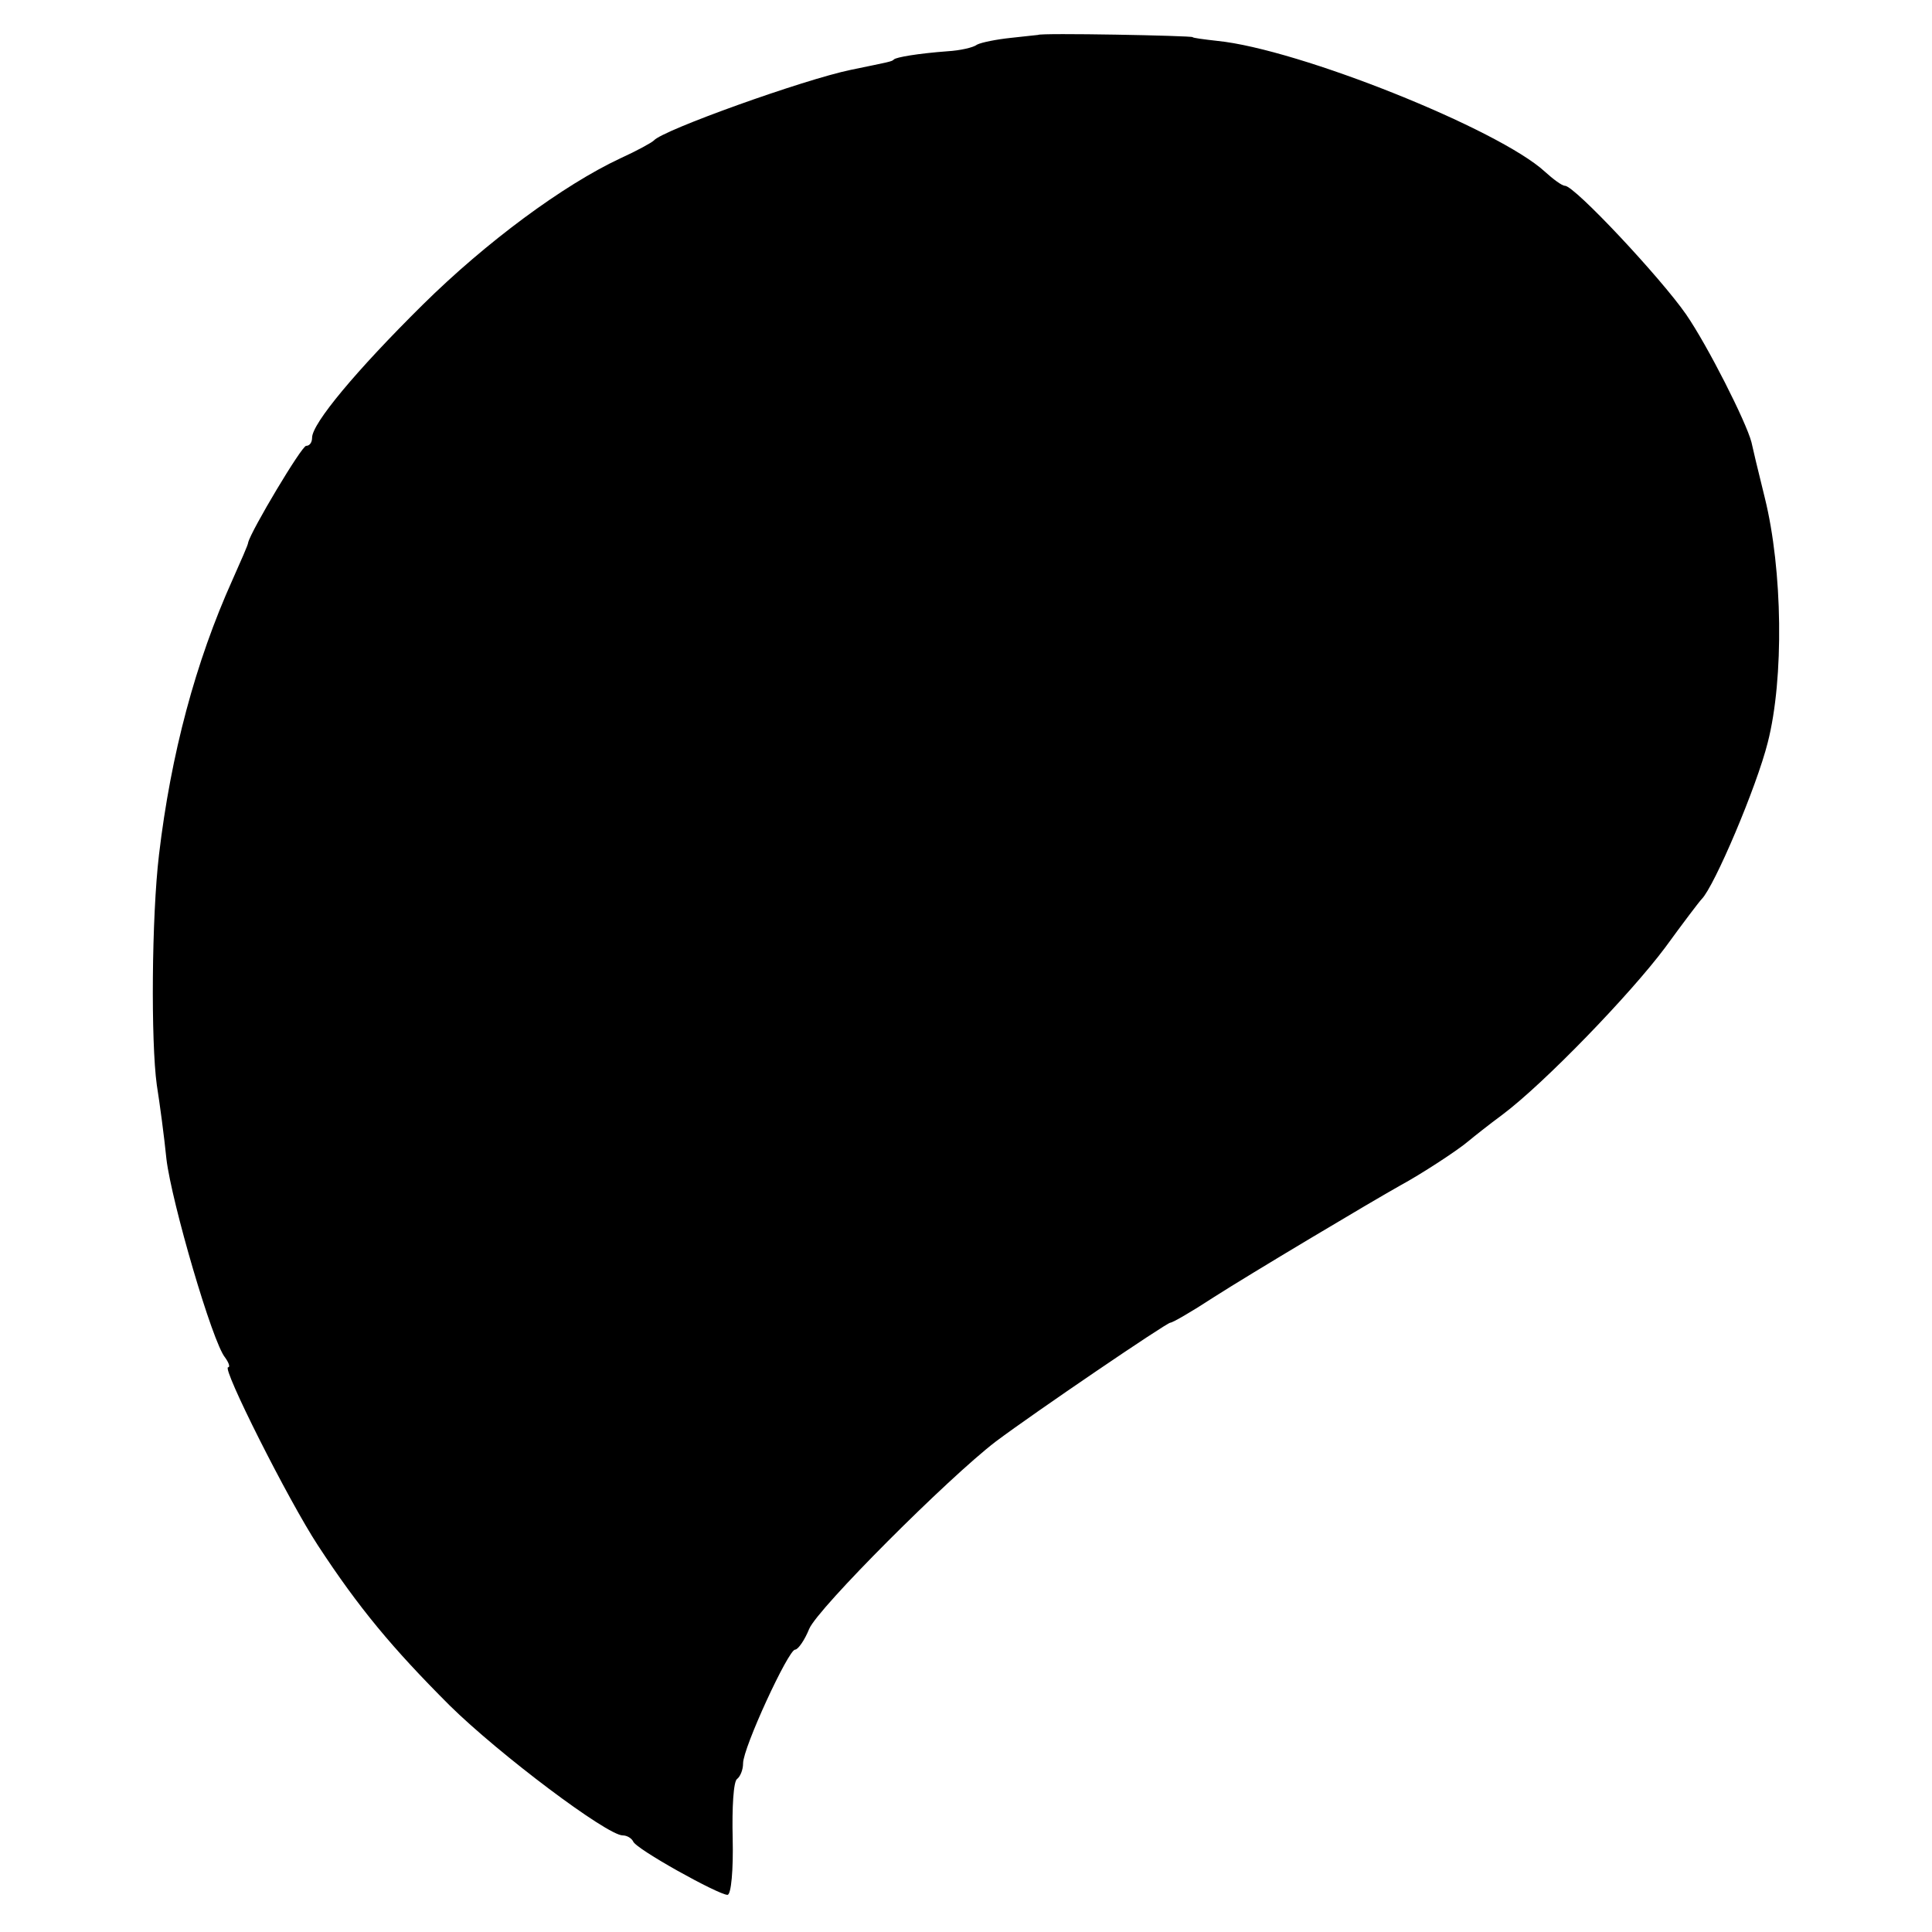 <?xml version="1.0" standalone="no"?>
<!DOCTYPE svg PUBLIC "-//W3C//DTD SVG 20010904//EN"
 "http://www.w3.org/TR/2001/REC-SVG-20010904/DTD/svg10.dtd">
<svg version="1.0" xmlns="http://www.w3.org/2000/svg"
 width="260pt" height="260pt" viewBox="0 0 260 260"
 preserveAspectRatio="xMidYMid meet">
<g transform="translate(0,260) scale(0.1,-0.1)"
fill="#000000" stroke="none">
<path d="M1397 2553 c-1 0 -18 -2 -37 -4 -19 -2 -39 -6 -45 -9 -5 -4 -23 -8
-40 -9 -40 -3 -69 -8 -72 -11 -3 -3 -5 -3 -58 -14 -63 -13 -253 -81 -265 -95
-3 -3 -23 -14 -45 -24 -77 -36 -181 -113 -266 -197 -90 -89 -149 -160 -149
-179 0 -6 -3 -11 -8 -11 -6 0 -74 -114 -78 -130 0 -3 -10 -25 -21 -50 -50
-111 -83 -235 -99 -370 -10 -84 -11 -252 -3 -310 4 -25 10 -70 13 -100 7 -58
62 -247 79 -267 5 -7 7 -13 4 -13 -9 0 81 -179 121 -240 55 -84 100 -138 177
-215 67 -66 212 -175 233 -175 6 0 12 -4 14 -8 3 -10 115 -72 127 -72 5 0 8
34 7 76 -1 41 1 77 6 80 4 3 8 12 8 21 0 21 61 153 70 153 4 0 13 13 19 28 12
28 187 203 251 252 52 39 230 160 235 160 3 0 29 15 58 34 50 32 211 128 252
151 26 14 77 47 92 60 6 5 26 21 45 35 56 42 172 162 219 225 24 33 46 62 49
65 17 17 74 151 89 211 22 86 20 232 -4 329 -9 36 -17 70 -18 75 -7 27 -59
130 -88 172 -34 49 -150 173 -163 173 -4 0 -16 9 -27 19 -62 57 -331 165 -441
176 -18 2 -33 4 -33 5 0 2 -206 6 -208 3z"/>
</g>
</svg>

